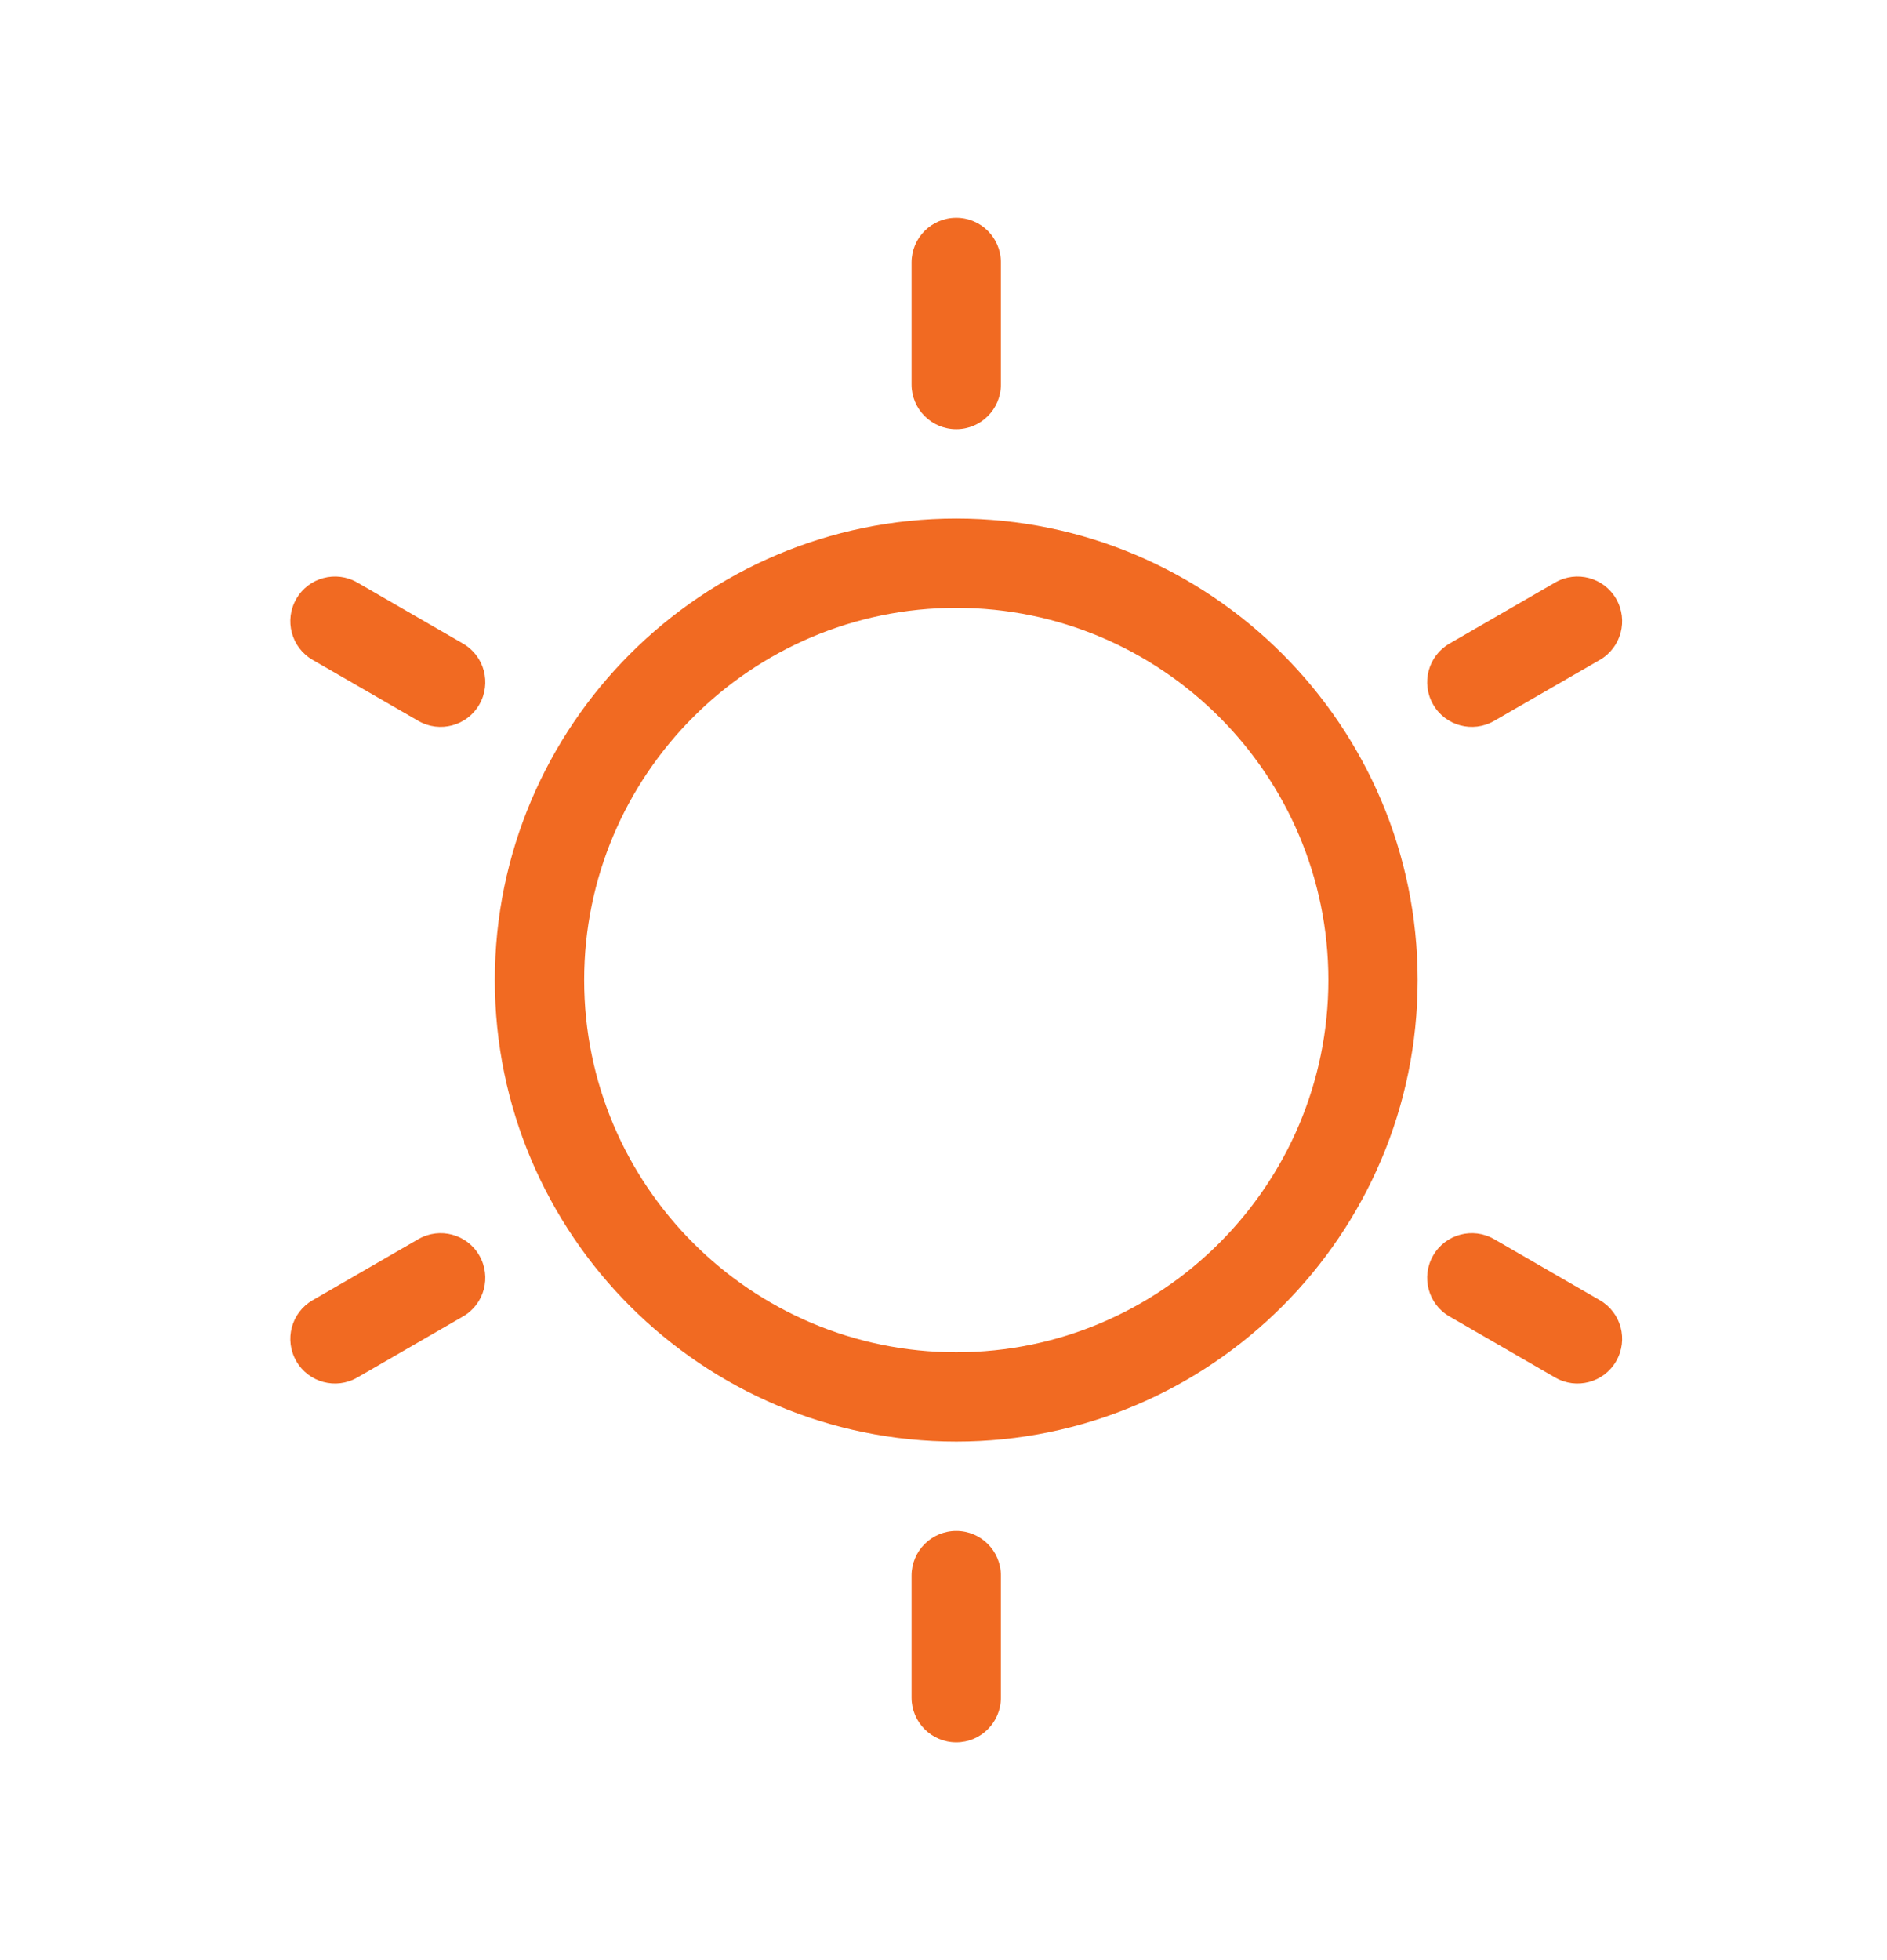 <svg width="26" height="27" viewBox="0 0 26 27" fill="none" xmlns="http://www.w3.org/2000/svg">
<path d="M13.176 7.143C9.67 7.143 6.818 9.995 6.818 13.5C6.818 17.006 9.67 19.857 13.176 19.857C16.681 19.857 19.533 17.006 19.533 13.5C19.533 9.995 16.681 7.143 13.176 7.143ZM13.176 18.627C10.349 18.627 8.049 16.327 8.049 13.5C8.049 10.673 10.349 8.373 13.176 8.373C16.003 8.373 18.303 10.673 18.303 13.5C18.303 16.327 16.003 18.627 13.176 18.627Z" fill="#F16A22"/>
<path d="M13.176 5.912C13.516 5.912 13.791 5.637 13.791 5.297V3.615C13.791 3.275 13.516 3 13.176 3C12.836 3 12.56 3.275 12.56 3.615V5.297C12.56 5.637 12.836 5.912 13.176 5.912Z" fill="#F16A22"/>
<path d="M13.176 21.088C12.836 21.088 12.56 21.363 12.56 21.703V23.385C12.56 23.724 12.836 24 13.176 24C13.516 24 13.791 23.724 13.791 23.385V21.703C13.791 21.363 13.516 21.088 13.176 21.088Z" fill="#F16A22"/>
<path d="M6.604 17.294C6.435 17 6.058 16.899 5.764 17.069L4.308 17.91C4.013 18.08 3.913 18.456 4.083 18.75C4.252 19.044 4.629 19.145 4.923 18.975L6.379 18.134C6.674 17.965 6.774 17.588 6.604 17.294Z" fill="#F16A22"/>
<path d="M19.747 9.705C19.916 9.999 20.293 10.1 20.587 9.93L22.043 9.09C22.338 8.92 22.438 8.543 22.268 8.249C22.099 7.955 21.722 7.854 21.428 8.024L19.972 8.865C19.677 9.035 19.577 9.411 19.747 9.705Z" fill="#F16A22"/>
<path d="M22.043 17.91L20.587 17.069C20.293 16.899 19.916 17 19.747 17.294C19.577 17.588 19.677 17.965 19.972 18.134L21.428 18.975C21.722 19.145 22.099 19.044 22.268 18.75C22.438 18.456 22.338 18.08 22.043 17.91Z" fill="#F16A22"/>
<path d="M6.379 8.865L4.923 8.024C4.629 7.854 4.252 7.955 4.083 8.249C3.913 8.543 4.013 8.92 4.308 9.09L5.764 9.93C6.058 10.1 6.435 9.999 6.604 9.705C6.774 9.411 6.674 9.035 6.379 8.865Z" fill="#F16A22"/>
</svg>
